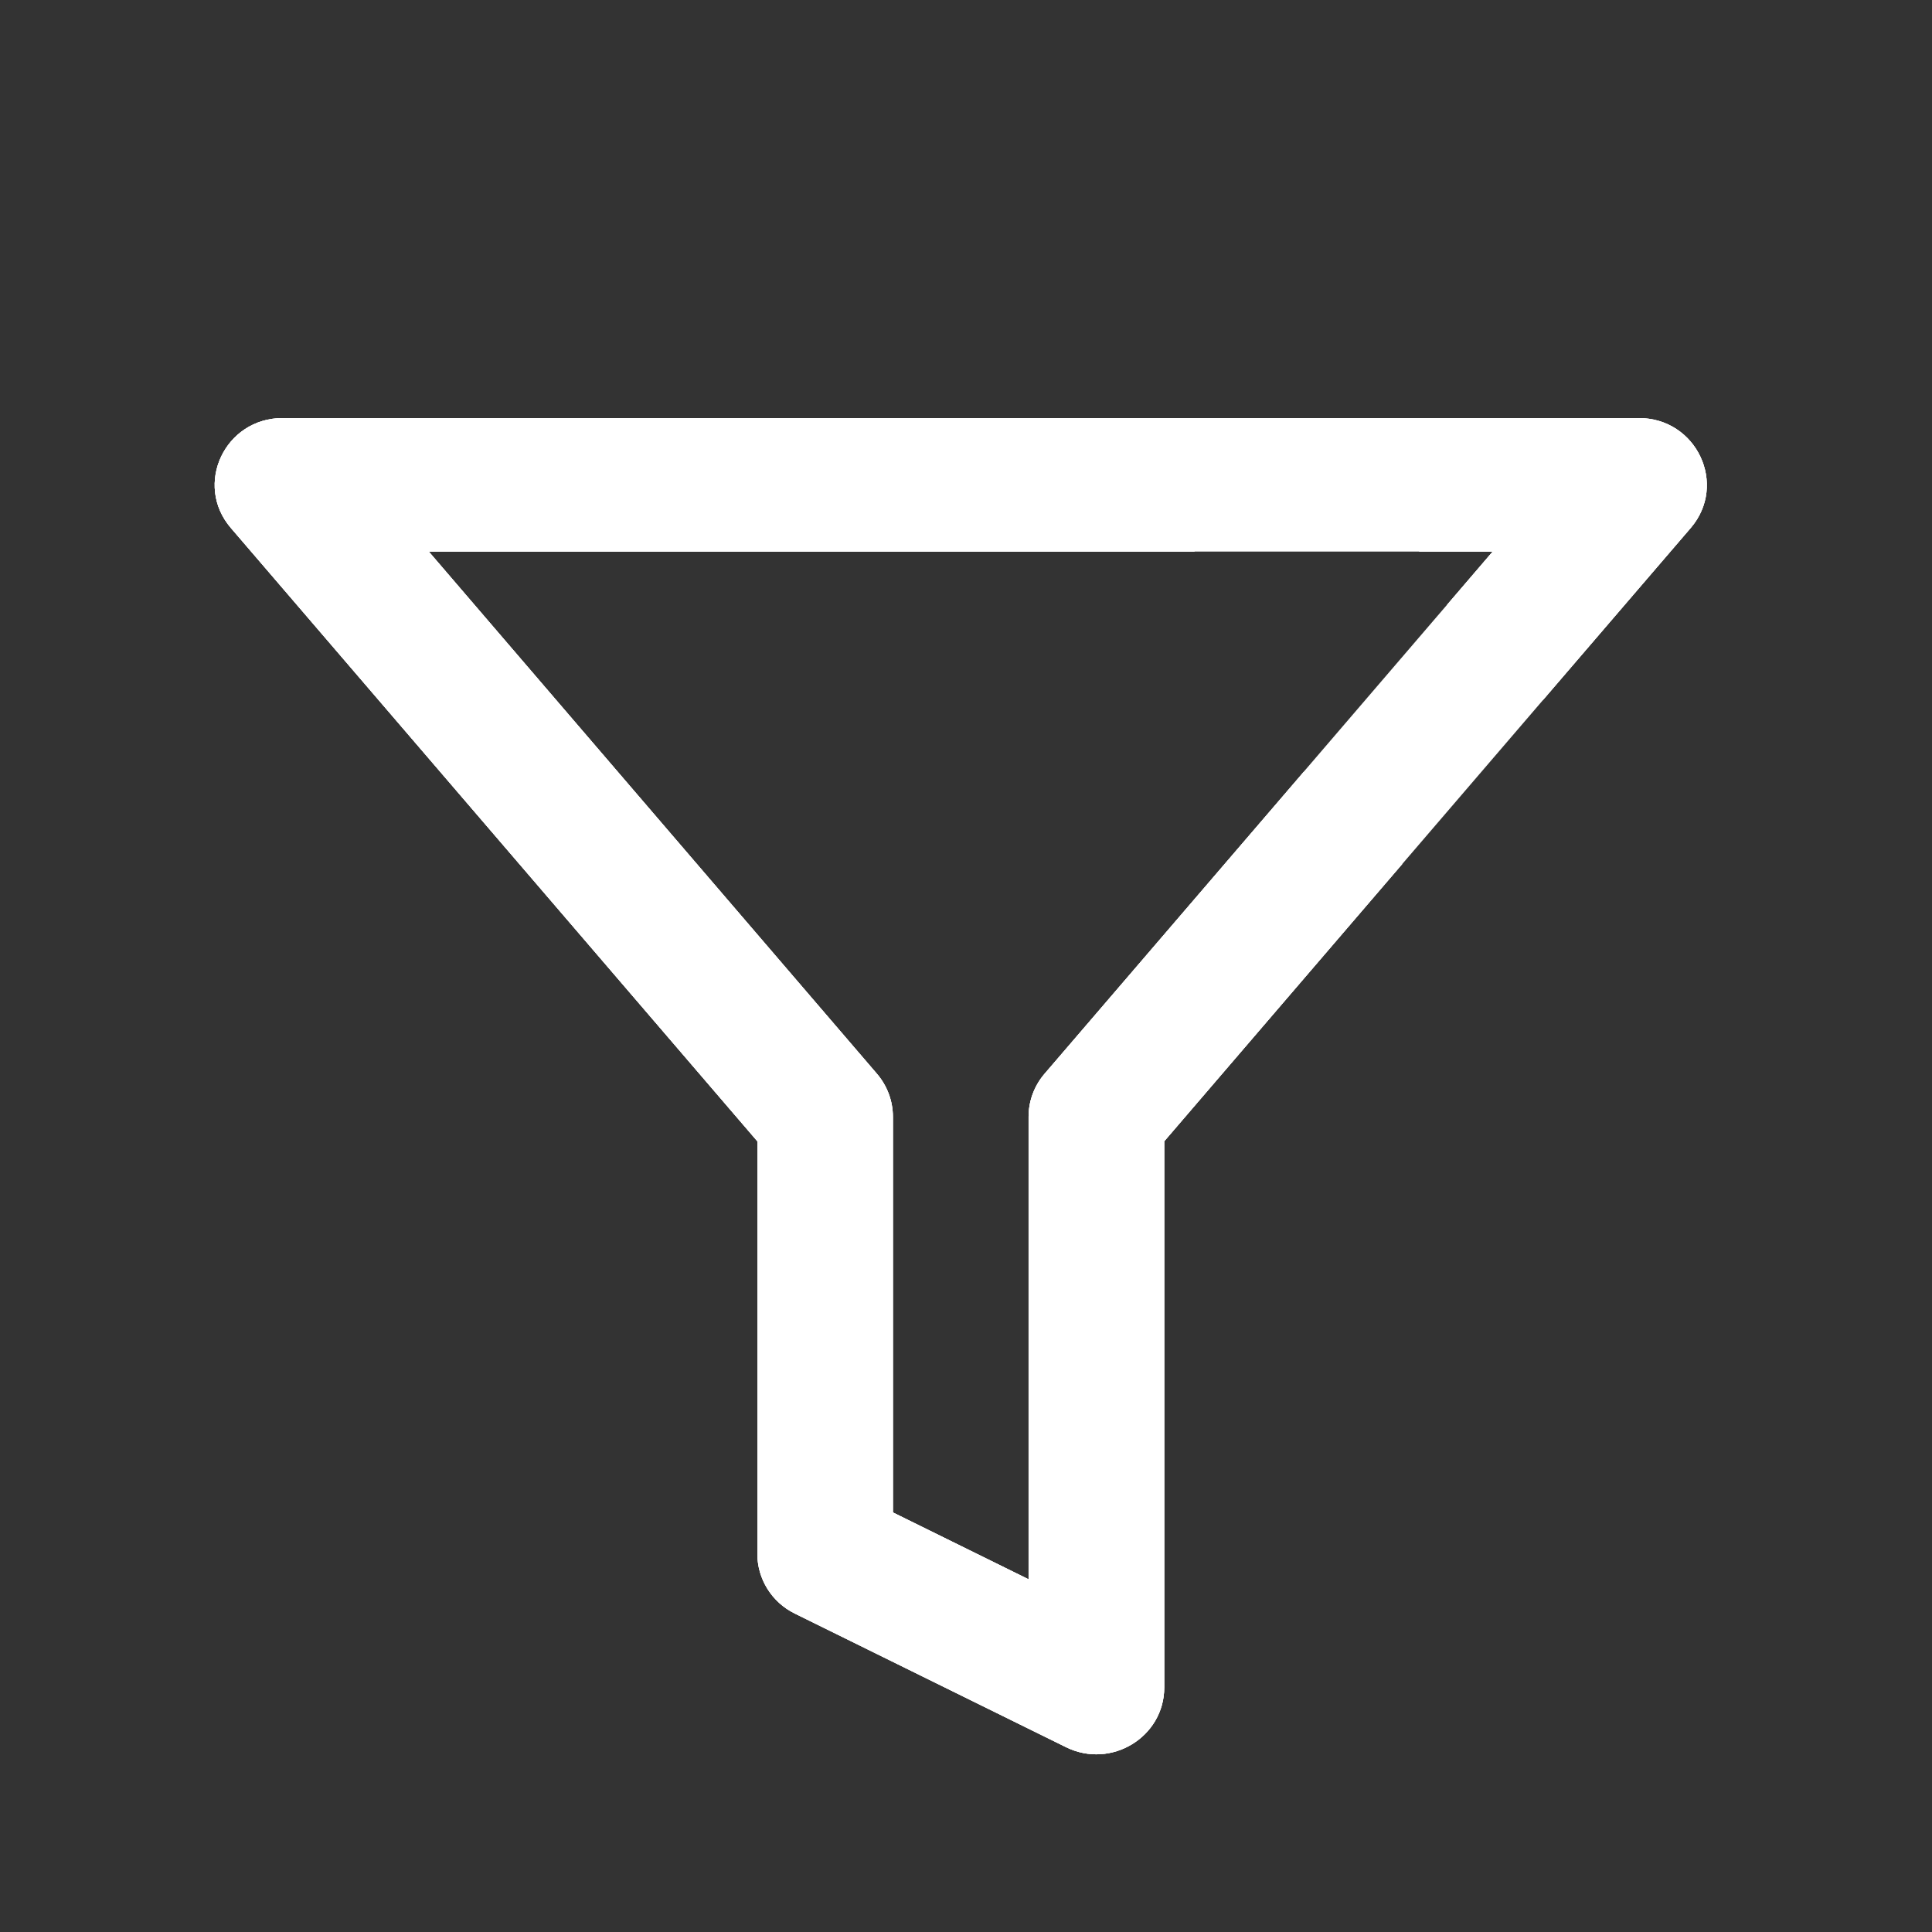 <svg width="18" height="18" viewBox="0 0 18 18" fill="none" xmlns="http://www.w3.org/2000/svg">
<rect x="0" y="0" width="18" height="18" fill="#333333" stroke="none"/>
<path fill-rule="evenodd" clip-rule="evenodd" d="M11.001 3.895H2.633C2.095 3.895 1.803 4.514 2.151 4.919L7.056 10.633V14.476C7.056 14.712 7.191 14.928 7.405 15.033L9.932 16.278C10.352 16.485 10.847 16.184 10.847 15.721V10.633L13.065 8.049C12.725 7.801 12.417 7.512 12.149 7.189L9.732 10.004C9.636 10.116 9.583 10.258 9.583 10.405V14.714L8.319 14.091V10.405C8.319 10.258 8.266 10.116 8.17 10.004L3.995 5.139H11.13C11.045 4.773 11 4.392 11 4C11 3.965 11 3.93 11.001 3.895ZM13.483 5.634L13.907 5.139H13.224C13.08 4.788 13 4.403 13 4C13 3.965 13.001 3.93 13.002 3.895H15.269C15.807 3.895 16.099 4.514 15.752 4.919L14.375 6.522C14.019 6.292 13.714 5.989 13.483 5.634Z" fill="white"/>
<mask id="mask0" mask-type="alpha" maskUnits="userSpaceOnUse" x="3" y="5" width="11" height="10">
<path fill-rule="evenodd" clip-rule="evenodd" d="M3.995 5.139H13.907L9.732 10.004C9.636 10.116 9.583 10.258 9.583 10.405V14.714L8.319 14.091V10.405C8.319 10.258 8.266 10.116 8.17 10.004L3.995 5.139Z" fill="white"/>
</mask>
<g mask="url(#mask0)">
</g>
<path fill-rule="evenodd" clip-rule="evenodd" d="M11.001 3.895H2.633C2.095 3.895 1.803 4.514 2.151 4.919L7.056 10.633V14.476C7.056 14.712 7.191 14.928 7.405 15.033L9.932 16.278C10.352 16.485 10.847 16.184 10.847 15.721V10.633L13.065 8.049C12.725 7.801 12.417 7.512 12.149 7.189L9.732 10.004C9.636 10.116 9.583 10.258 9.583 10.405V14.714L8.319 14.091V10.405C8.319 10.258 8.266 10.116 8.17 10.004L3.995 5.139H11.13C11.045 4.773 11 4.392 11 4C11 3.965 11 3.93 11.001 3.895ZM13.483 5.634L13.907 5.139H13.224C13.08 4.788 13 4.403 13 4C13 3.965 13.001 3.93 13.002 3.895H15.269C15.807 3.895 16.099 4.514 15.752 4.919L14.375 6.522C14.019 6.292 13.714 5.989 13.483 5.634Z" fill="white"/>
<mask id="mask1" mask-type="alpha" maskUnits="userSpaceOnUse" x="3" y="5" width="11" height="10">
<path fill-rule="evenodd" clip-rule="evenodd" d="M3.995 5.139H13.907L9.732 10.004C9.636 10.116 9.583 10.258 9.583 10.405V14.714L8.319 14.091V10.405C8.319 10.258 8.266 10.116 8.17 10.004L3.995 5.139Z" fill="white"/>
</mask>
<g mask="url(#mask1)">
</g>
<path fill-rule="evenodd" clip-rule="evenodd" d="M2.151 4.919L7.056 10.633V14.476C7.056 14.712 7.191 14.928 7.405 15.033L9.932 16.278C10.352 16.485 10.847 16.184 10.847 15.721V10.633L15.752 4.919C16.099 4.514 15.807 3.895 15.269 3.895H2.633C2.095 3.895 1.803 4.514 2.151 4.919ZM3.995 5.139H13.907L9.732 10.004C9.636 10.116 9.583 10.258 9.583 10.405V14.714L8.319 14.091V10.405C8.319 10.258 8.266 10.116 8.17 10.004L3.995 5.139Z" fill="white"/>
<mask id="mask2" mask-type="alpha" maskUnits="userSpaceOnUse" x="2" y="3" width="14" height="14">
<path fill-rule="evenodd" clip-rule="evenodd" d="M2.151 4.919L7.056 10.633V14.476C7.056 14.712 7.191 14.928 7.405 15.033L9.932 16.278C10.352 16.485 10.847 16.184 10.847 15.721V10.633L15.752 4.919C16.099 4.514 15.807 3.895 15.269 3.895H2.633C2.095 3.895 1.803 4.514 2.151 4.919ZM3.995 5.139H13.907L9.732 10.004C9.636 10.116 9.583 10.258 9.583 10.405V14.714L8.319 14.091V10.405C8.319 10.258 8.266 10.116 8.17 10.004L3.995 5.139Z" fill="white"/>
</mask>
<g mask="url(#mask2)">
</g>
</svg>
